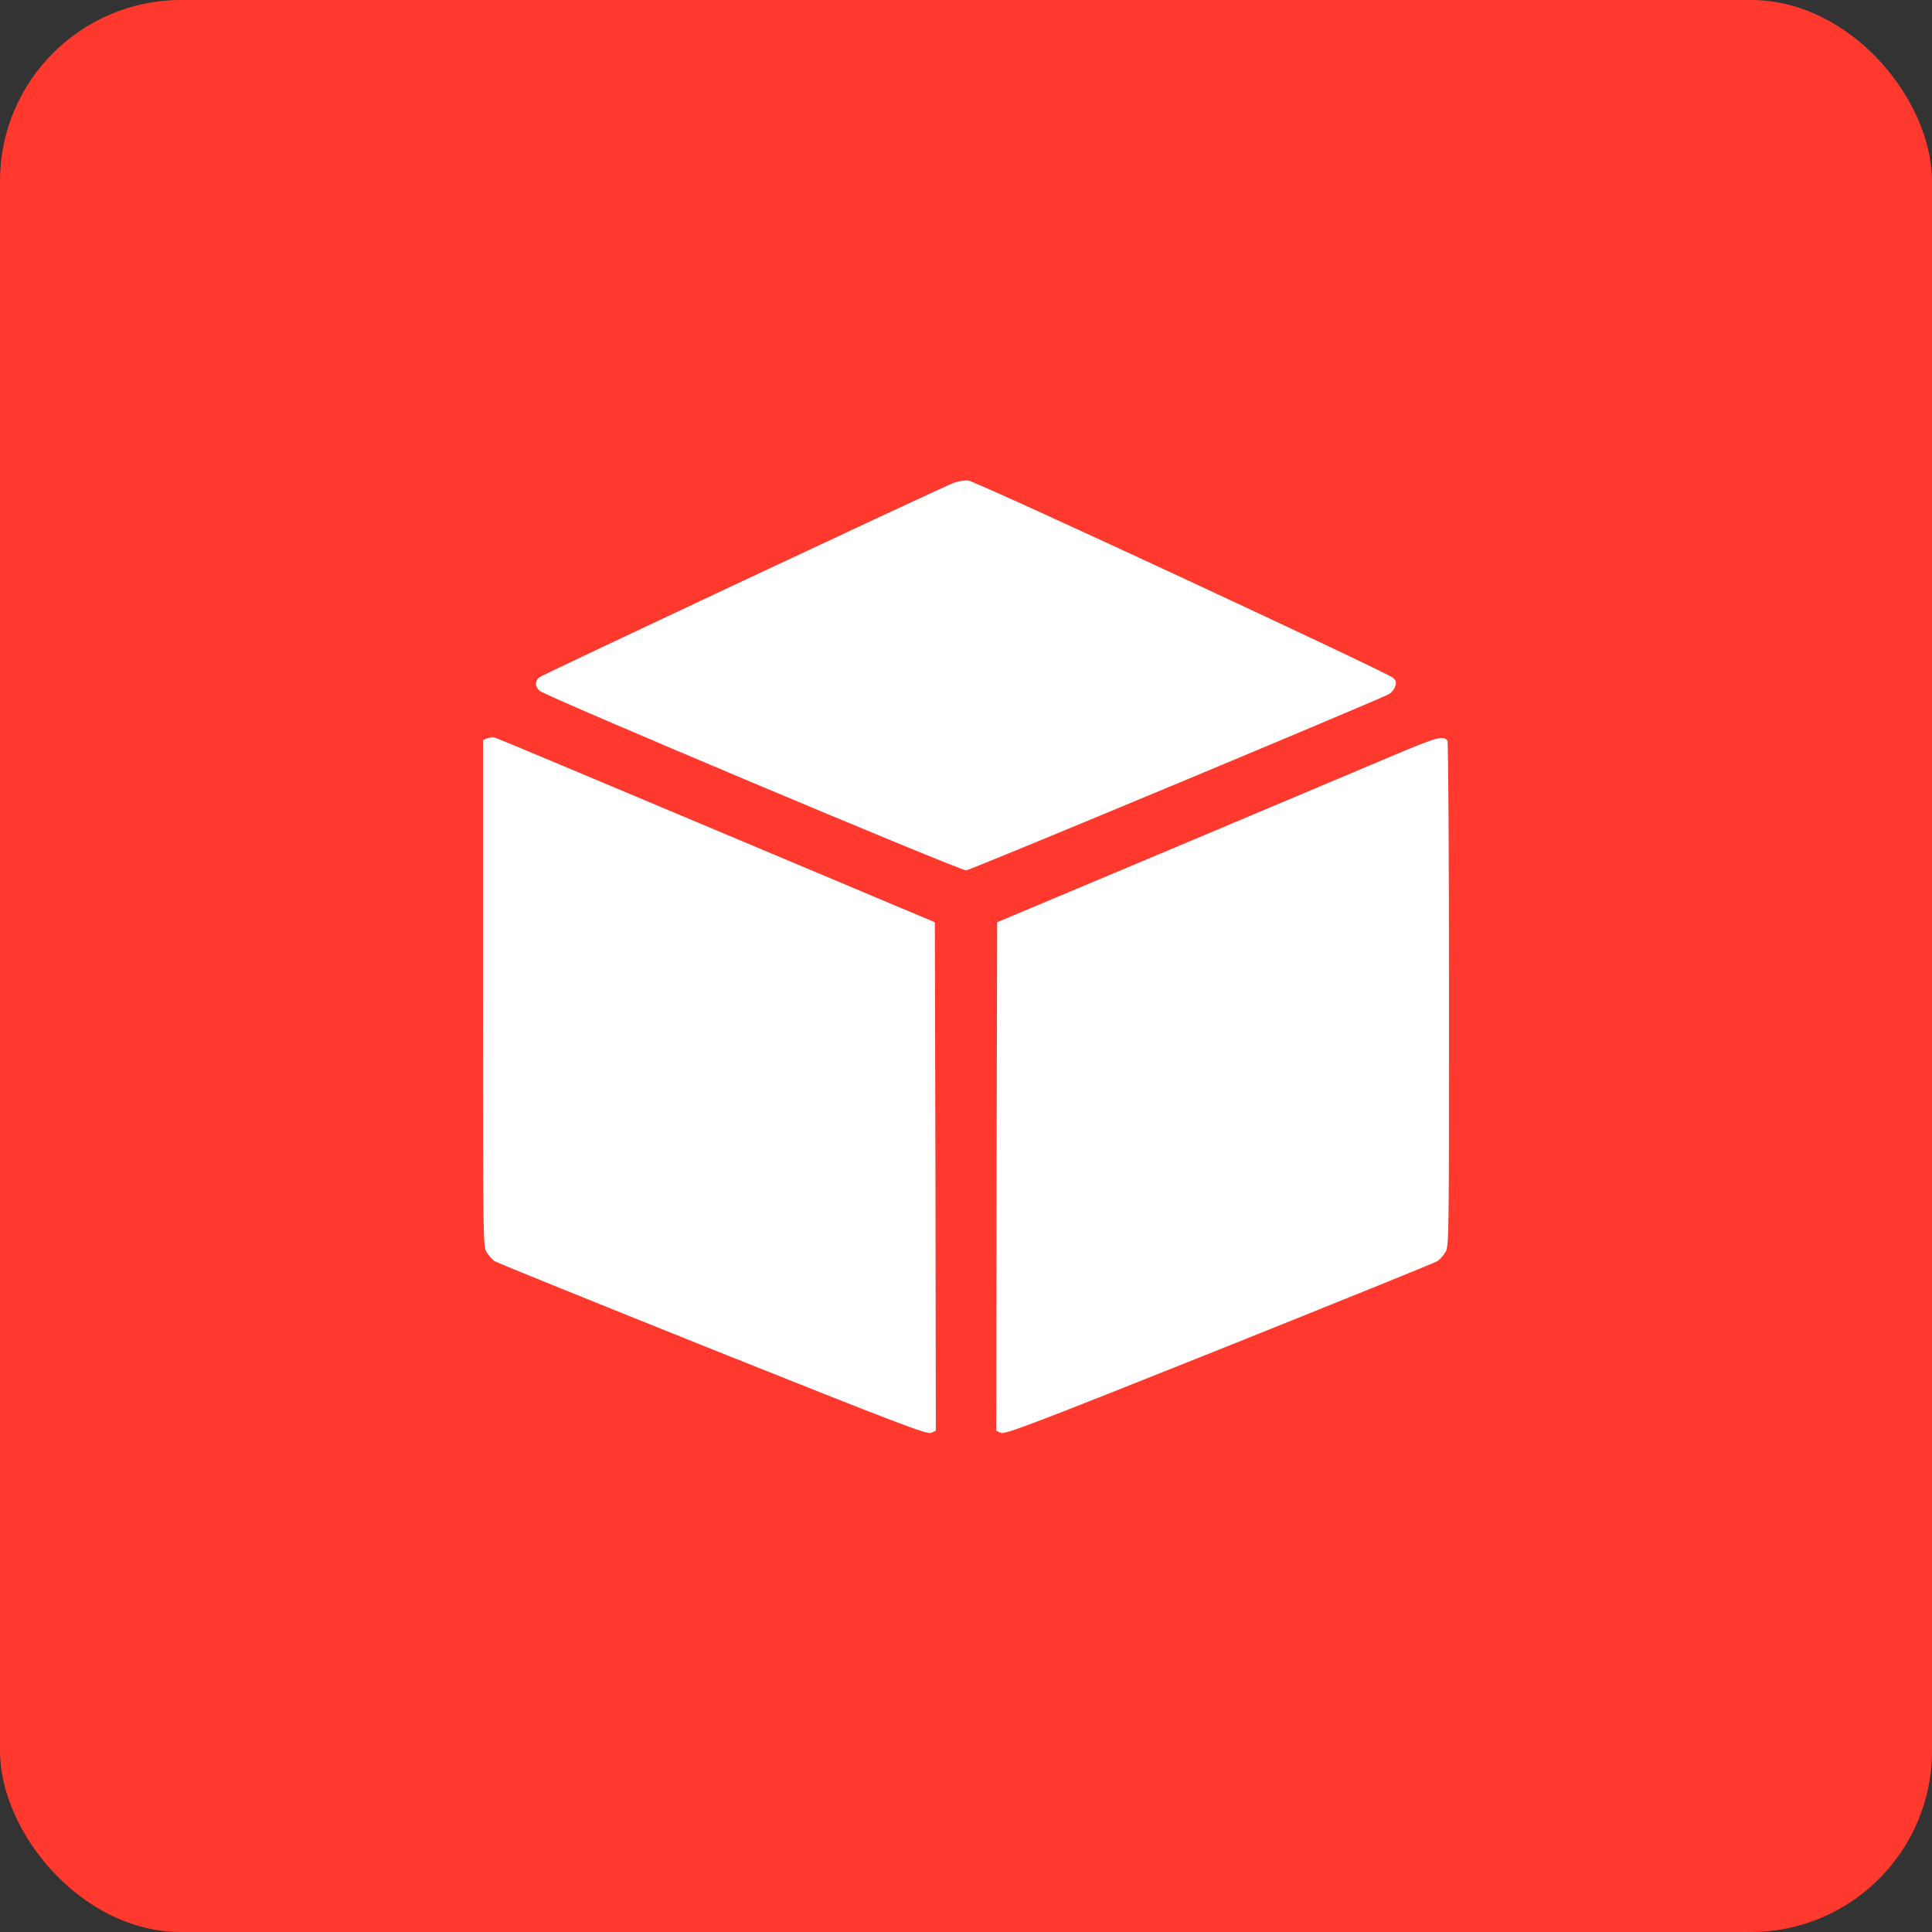 <?xml version="1.0" encoding="UTF-8"?> <svg xmlns="http://www.w3.org/2000/svg" width="32" height="32" viewBox="0 0 32 32" fill="none"><rect x="0" y="0" width="32" height="32" fill="#333333" stroke="none"/><rect width="32" height="32" rx="3" fill="#FF392D"></rect><path d="M15.781 8.004C15.415 8.157 8.978 11.178 8.931 11.219C8.859 11.282 8.859 11.36 8.931 11.438C8.996 11.516 15.89 14.416 16.003 14.416C16.062 14.416 22.578 11.7 23 11.5C23.04 11.479 23.09 11.422 23.106 11.375C23.131 11.307 23.125 11.278 23.078 11.229C22.981 11.138 16.178 7.975 16.04 7.96C15.968 7.954 15.865 7.969 15.781 8.004Z" fill="white"></path><path d="M8.069 12.228L8 12.257V16.45C8 20.6 8 20.644 8.062 20.744C8.097 20.8 8.156 20.866 8.197 20.891C8.234 20.916 9.859 21.572 11.806 22.353C14.928 23.6 15.356 23.763 15.425 23.732L15.5 23.697L15.494 19.488L15.484 15.275L11.875 13.757C9.891 12.922 8.238 12.228 8.203 12.219C8.169 12.21 8.109 12.213 8.069 12.228Z" fill="white"></path><path d="M23.234 12.447C22.909 12.585 21.262 13.278 19.578 13.988L16.516 15.275L16.506 19.488L16.5 23.697L16.575 23.732C16.644 23.763 17.072 23.6 20.194 22.353C22.141 21.572 23.766 20.916 23.803 20.891C23.844 20.866 23.903 20.8 23.938 20.744C24 20.644 24 20.6 24 16.475C24 14.181 23.988 12.291 23.975 12.272C23.916 12.181 23.812 12.207 23.234 12.447Z" fill="white"></path></svg> 